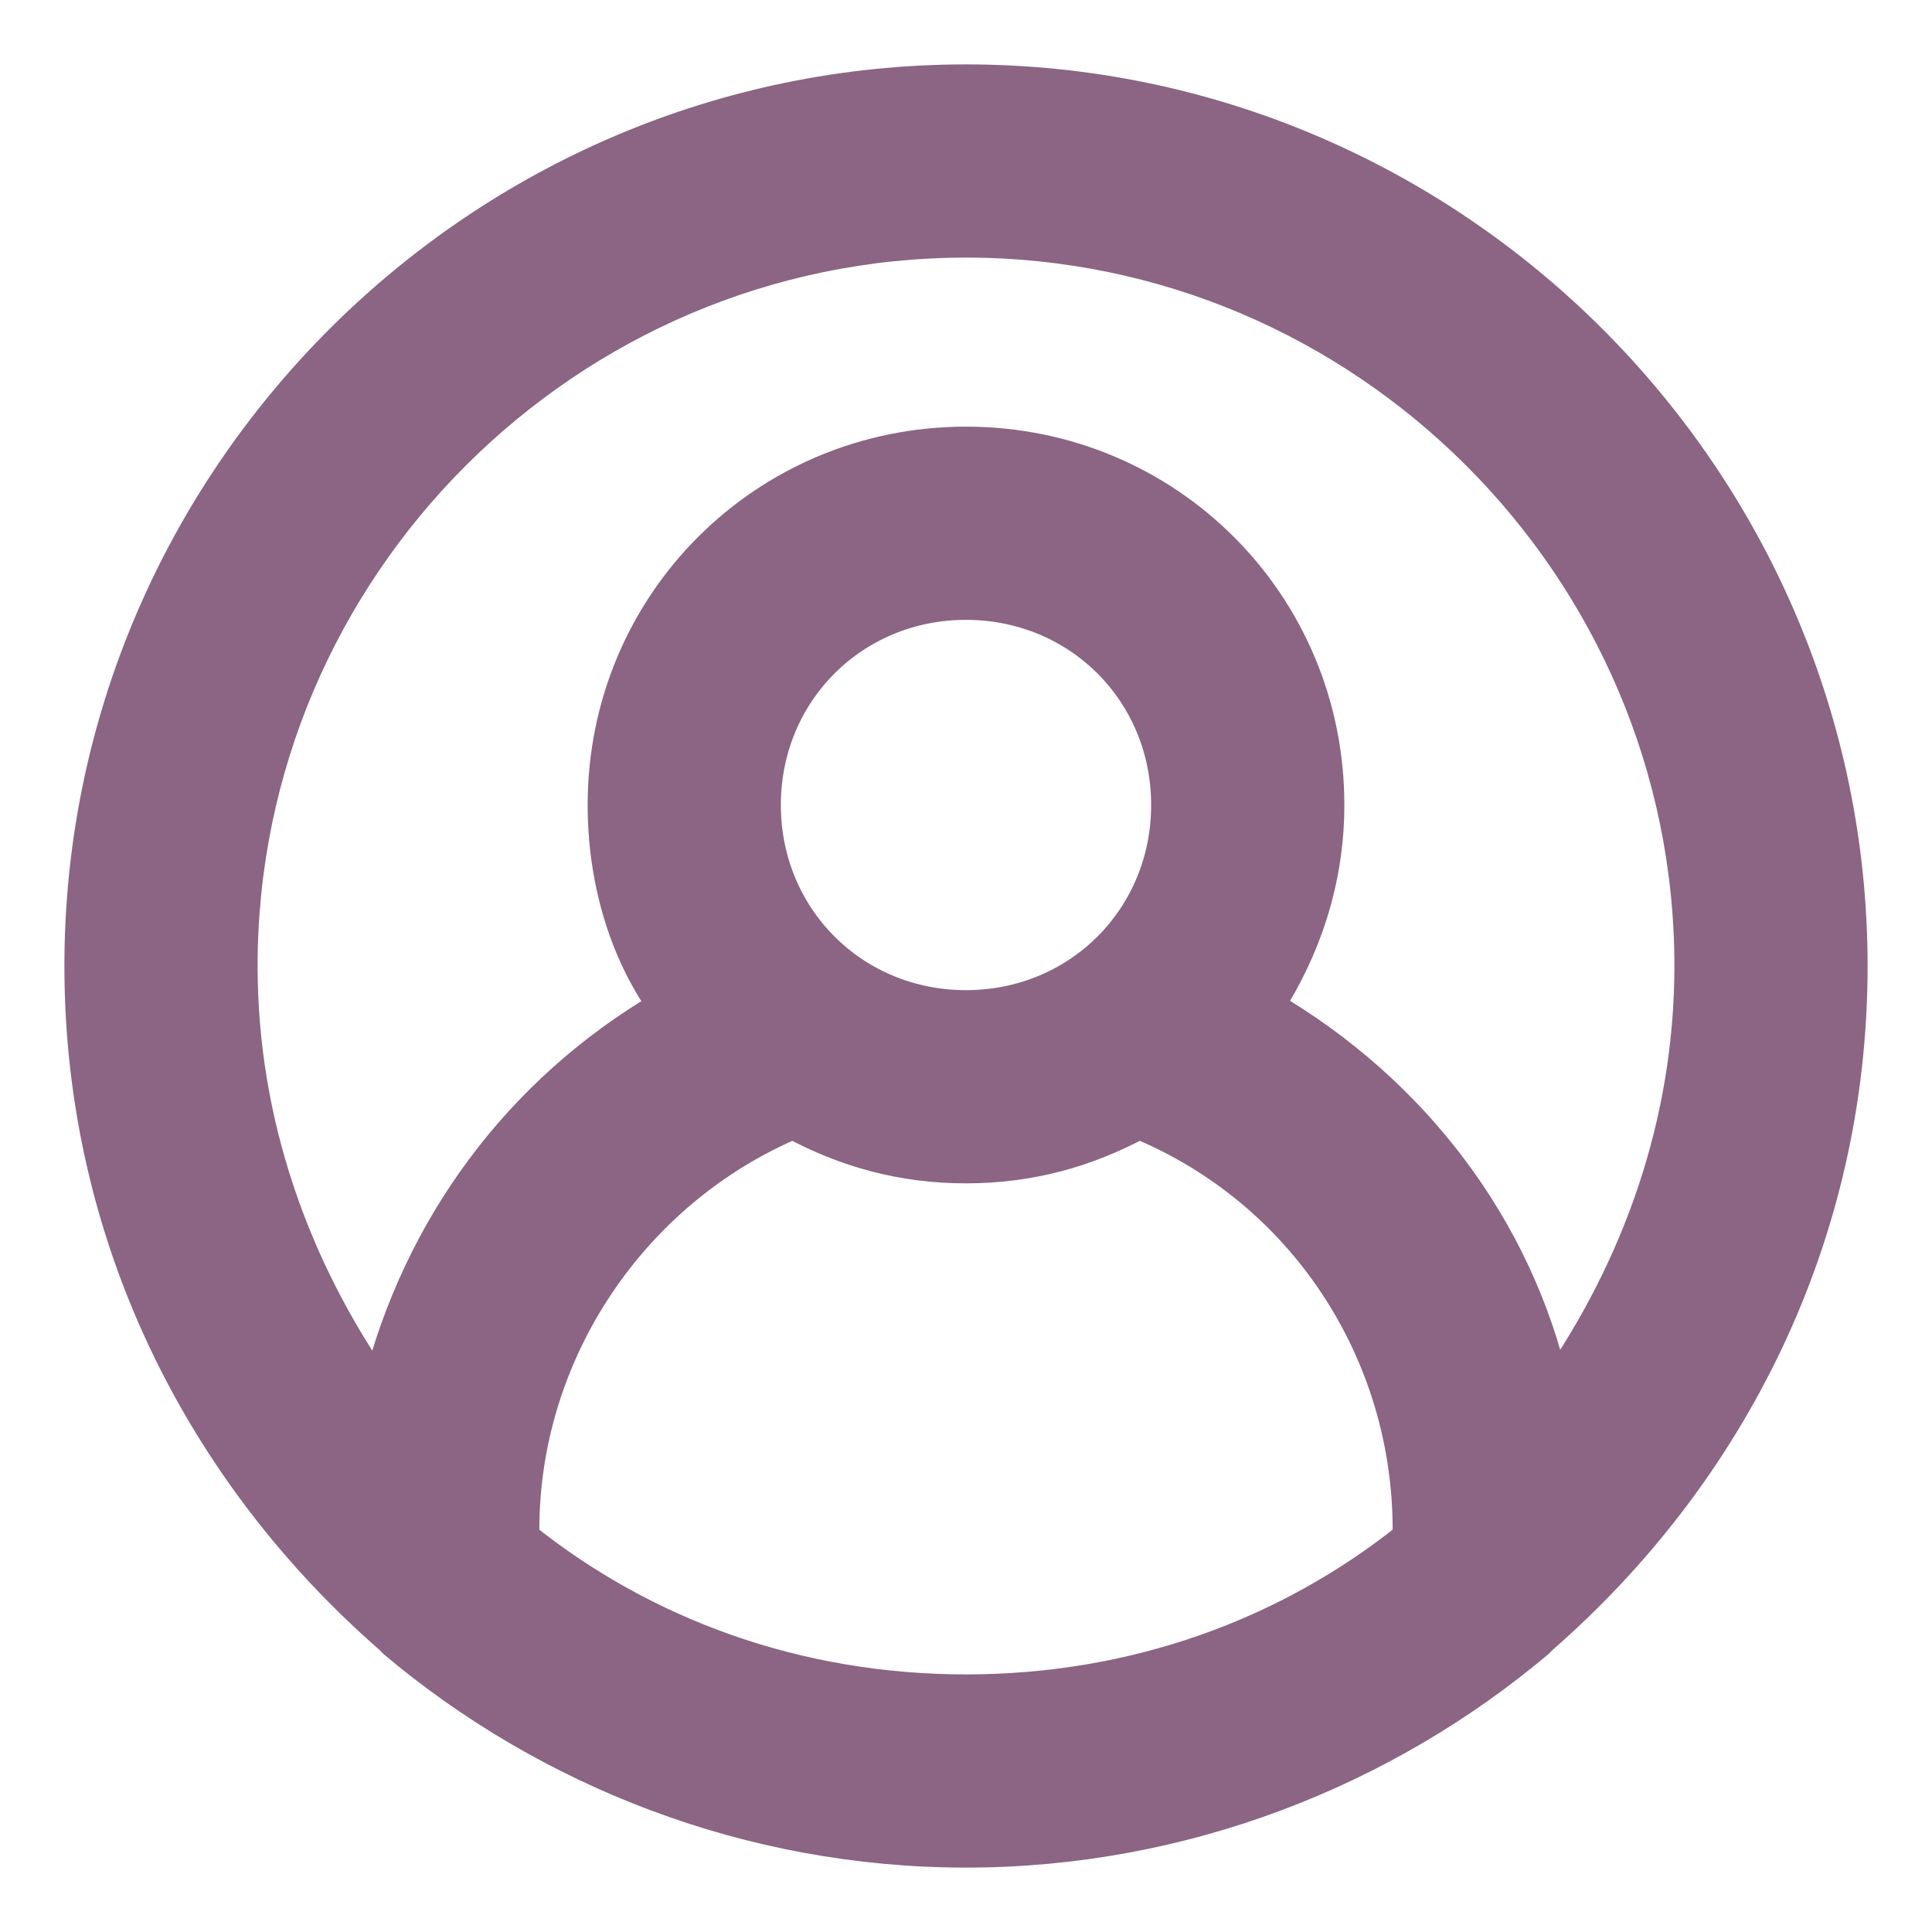 <svg width="18" height="18" viewBox="0 0 18 18" fill="none" xmlns="http://www.w3.org/2000/svg">
<g clip-path="url(#clip0_267_2541)">
<path d="M3.638 15.262C1.875 13.725 0.75 11.512 0.75 9C0.75 4.463 4.463 0.75 9 0.75C13.537 0.75 17.25 4.463 17.25 9C17.25 11.512 16.125 13.725 14.363 15.262L14.325 15.3C12.9 16.5 11.025 17.25 9 17.25C6.975 17.25 5.1 16.5 3.675 15.3L3.638 15.262ZM9 2.25C5.287 2.25 2.25 5.287 2.25 9C2.25 10.463 2.737 11.812 3.525 12.938C3.9 11.438 4.838 10.162 6.188 9.375C5.812 8.85 5.625 8.175 5.625 7.5C5.625 5.625 7.125 4.125 9 4.125C10.875 4.125 12.375 5.625 12.375 7.5C12.375 8.213 12.15 8.85 11.812 9.375C13.162 10.162 14.137 11.438 14.475 12.938C15.262 11.812 15.75 10.463 15.75 9C15.75 5.287 12.713 2.25 9 2.25ZM7.125 7.5C7.125 8.55 7.95 9.375 9 9.375C10.05 9.375 10.875 8.55 10.875 7.5C10.875 6.45 10.05 5.625 9 5.625C7.95 5.625 7.125 6.45 7.125 7.5ZM13.125 14.325V14.25C13.125 12.6 12.15 11.1 10.613 10.463C10.125 10.725 9.6 10.875 9 10.875C8.4 10.875 7.875 10.725 7.388 10.463C5.888 11.1 4.875 12.6 4.875 14.25V14.325C6 15.225 7.425 15.75 9 15.75C10.575 15.75 12 15.225 13.125 14.325Z" fill="#8B6583" stroke="#8B6583" stroke-width="0.3"/>
</g>
<defs>
<clipPath id="clip0_267_2541">
<rect width="18" height="18" fill="white"/>
</clipPath>
</defs>
</svg>
